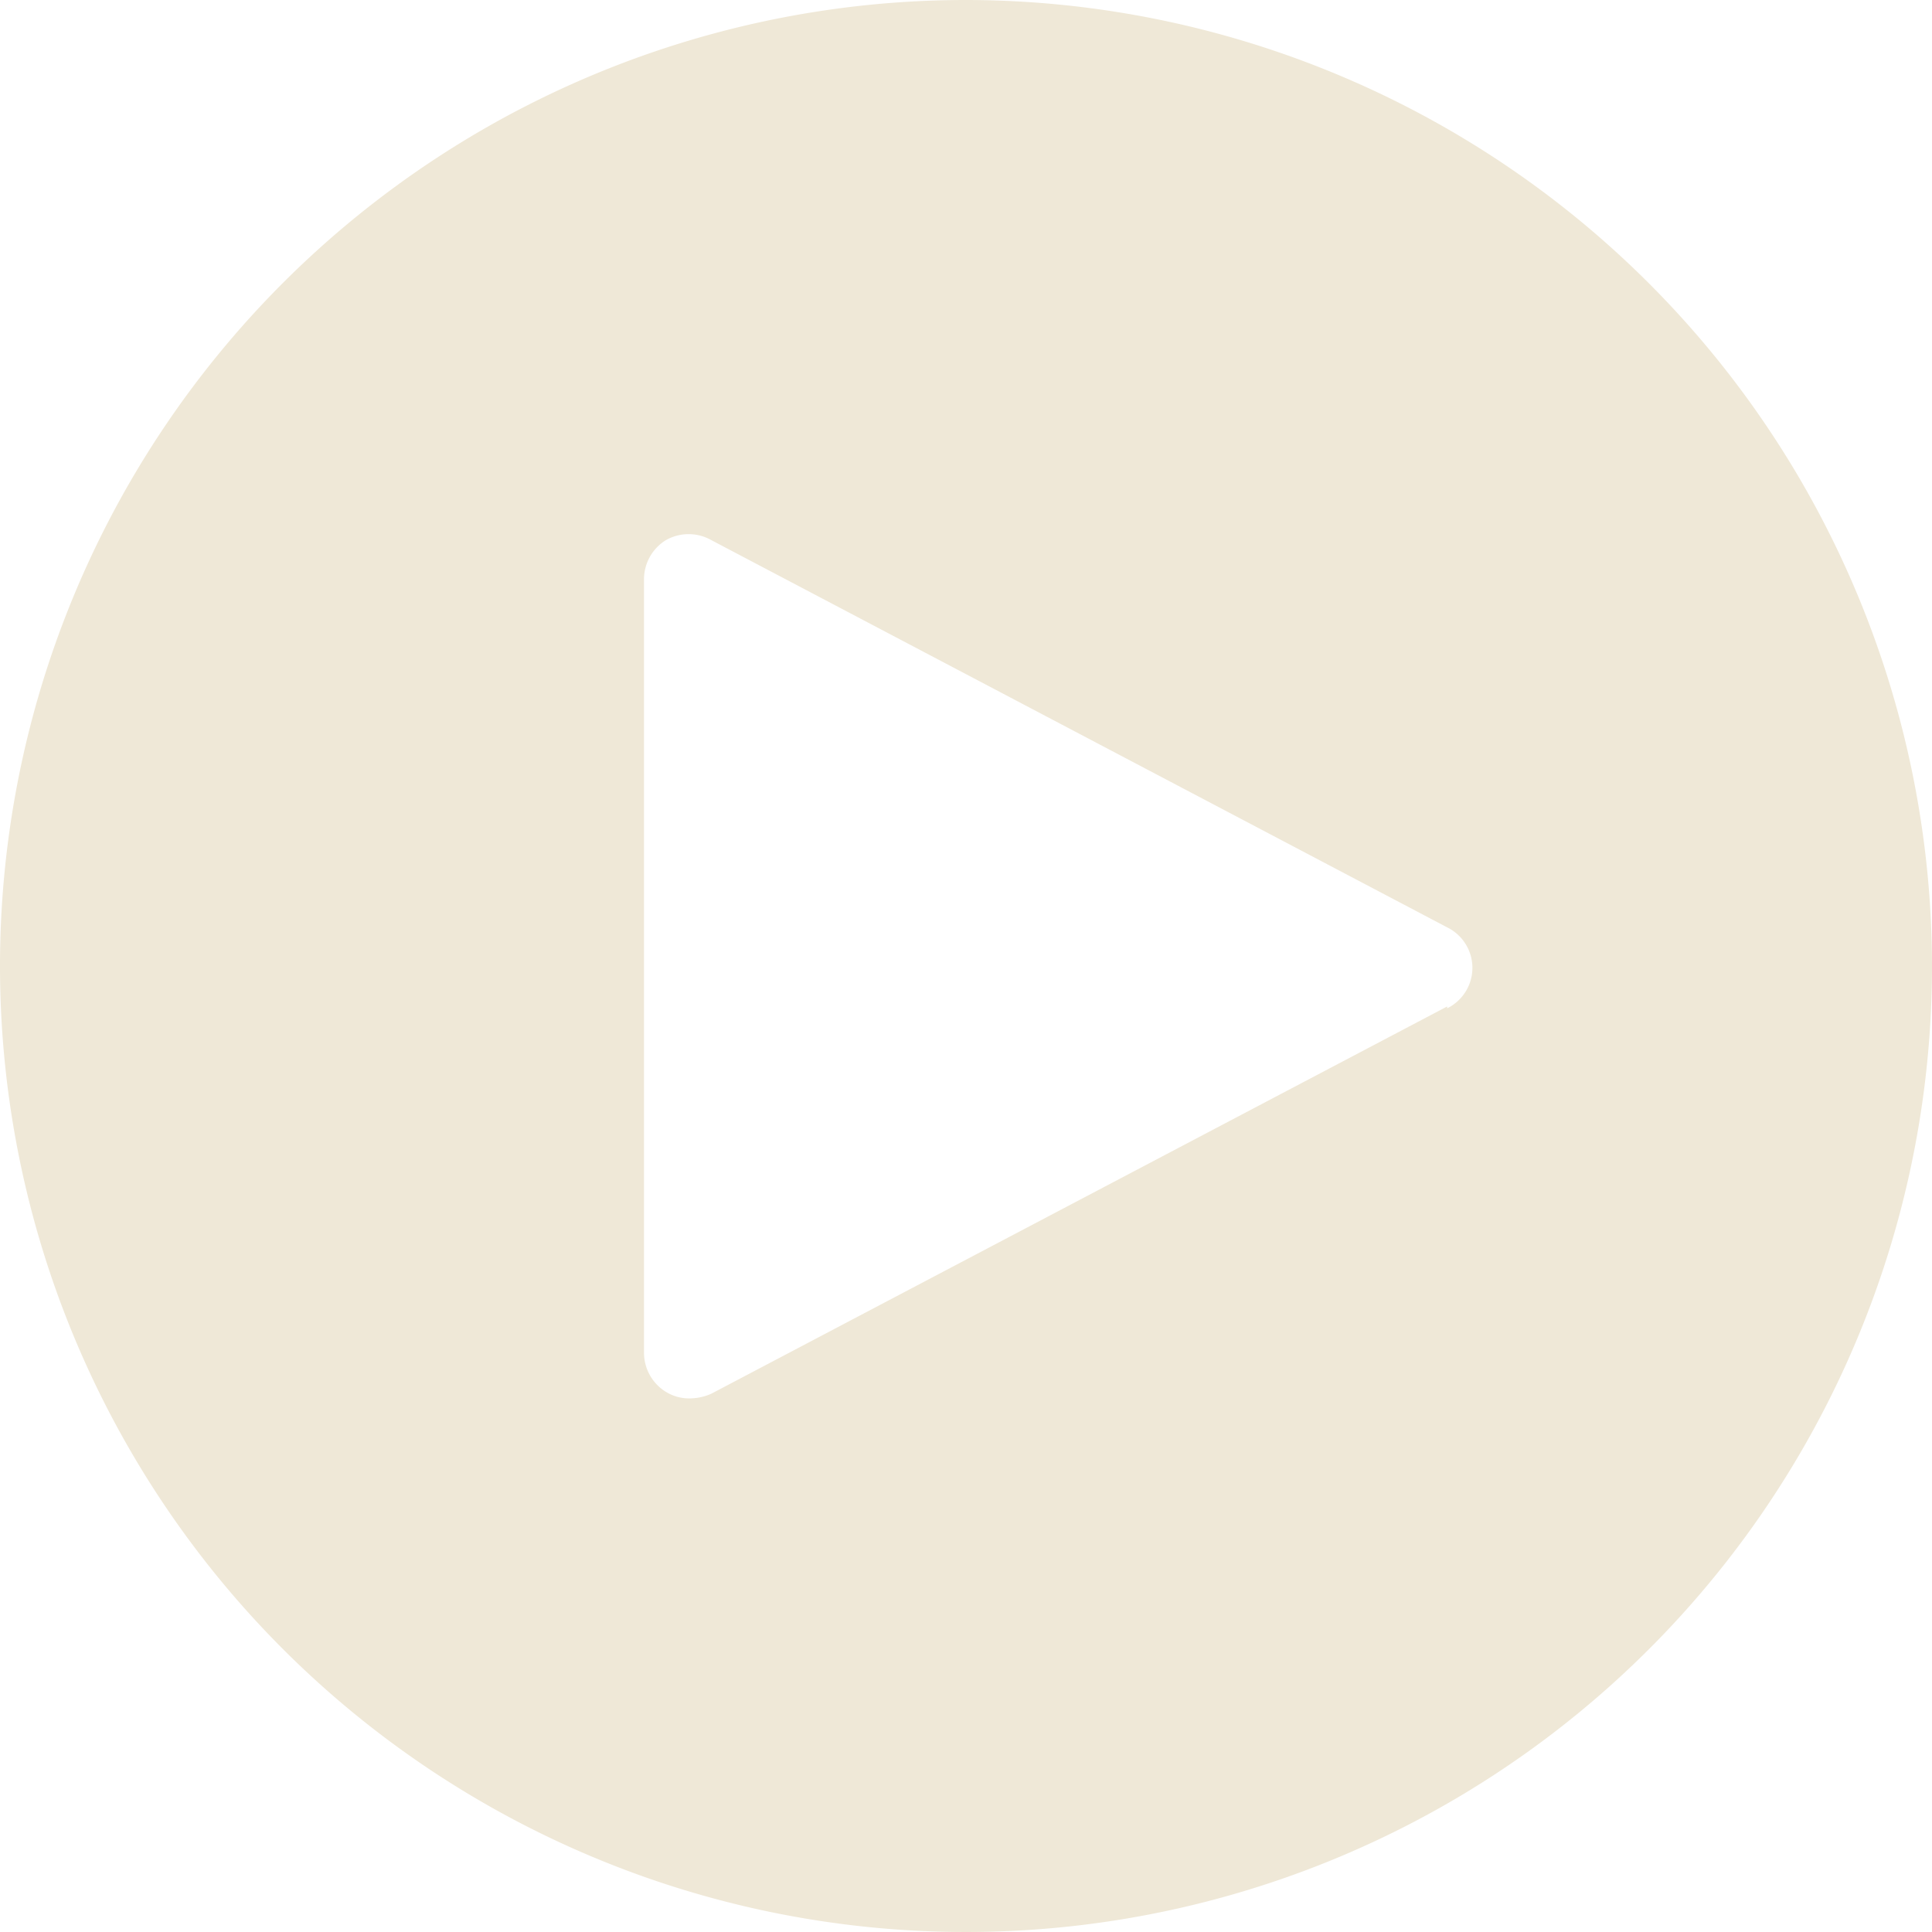 <?xml version="1.0" encoding="UTF-8" standalone="no"?><svg xmlns="http://www.w3.org/2000/svg" xmlns:xlink="http://www.w3.org/1999/xlink" fill="#efe8d7" height="21" preserveAspectRatio="xMidYMid meet" version="1" viewBox="2.0 2.0 21.0 21.0" width="21" zoomAndPan="magnify"><g data-name="Layer 15" id="change1_1"><path d="M12.5,2A10.5,10.5,0,1,0,23,12.5,10.51,10.51,0,0,0,12.5,2Zm5.23,10.94-8,4.21a.59.59,0,0,1-.23.05.48.48,0,0,1-.26-.07A.5.5,0,0,1,9,16.7V8.3a.5.5,0,0,1,.24-.43.5.5,0,0,1,.49,0l8,4.21a.49.49,0,0,1,0,.88Z" fill="inherit"/></g></svg>